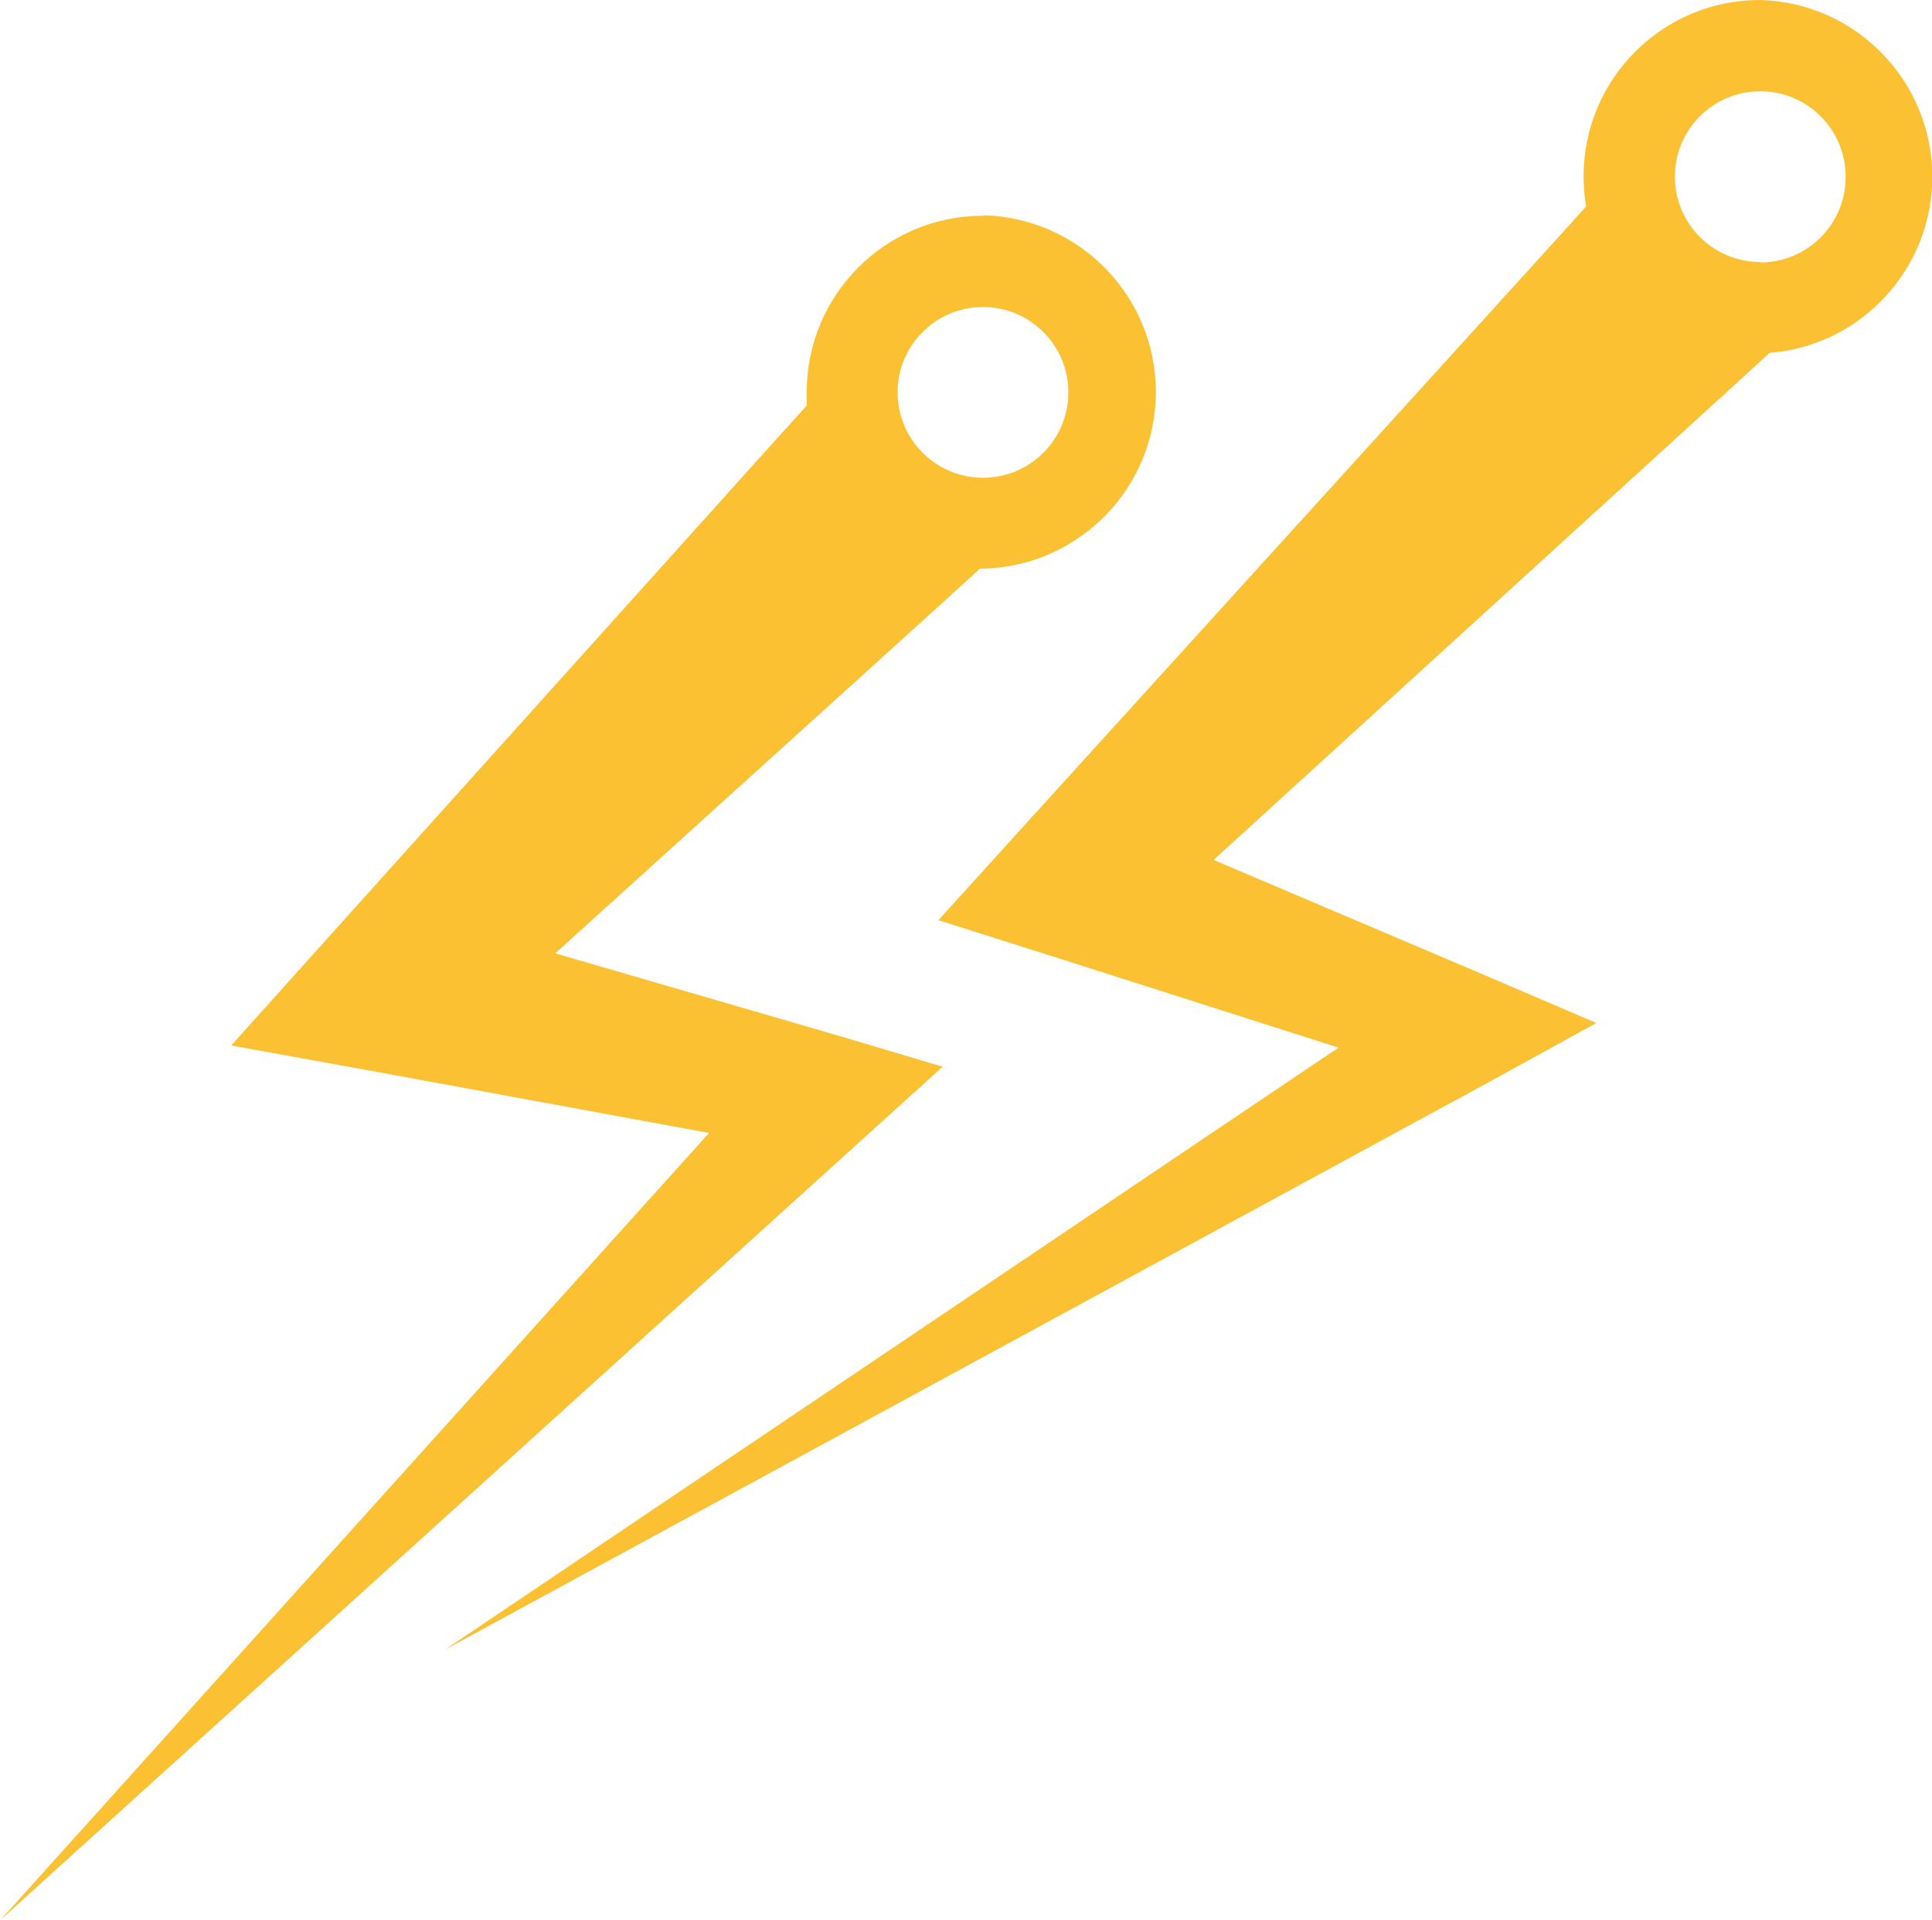 <?xml version="1.0" encoding="UTF-8"?>
<svg xmlns="http://www.w3.org/2000/svg" xml:space="preserve" width="17.589mm" height="17.486mm" version="1.1"
    style="shape-rendering:geometricPrecision; text-rendering:geometricPrecision; image-rendering:optimizeQuality; fill-rule:evenodd; clip-rule:evenodd"
    viewBox="0 0 45.48 45.22" xmlns:xlink="http://www.w3.org/1999/xlink"
    xmlns:xodm="http://www.corel.com/coreldraw/odm/2003">
    <defs>
        <style type="text/css">
            <![CDATA[
            .fil0 {
                fill: #FBC132;
                fill-rule: nonzero
            }
            ]]>
        </style>
    </defs>
    <g id="Warstwa_x0020_1">
        <g id="_1574295857792">
            <g>
                <path class="fil0"
                    d="M41.44 6.17c-0,0 -0,0 -0,0 -1.11,0 -2.01,-0.9 -2.01,-2.01 0,-1.11 0.9,-2.01 2.01,-2.01 1.11,0 2.01,0.9 2.01,2.01l0 0c0,0 0,0.01 0,0.01 0,1.11 -0.9,2.01 -2.01,2.01 0,0 0,0 0,0l0 0zm0 -6.17c-0,0 -0.01,0 -0.01,0 -2.29,0 -4.15,1.86 -4.15,4.15l0 0c0,0.24 0.02,0.48 0.06,0.71l-0.44 0.49 -12.88 14.19 -1.93 2.13 2.59 0.82 6.83 2.18 -21.04 14.18 24.75 -13.46 2.36 -1.3 -2.59 -1.11 -6.42 -2.73 12.15 -11.08 0.94 -0.86c2.16,-0.17 3.83,-1.98 3.83,-4.15 0,-2.25 -1.8,-4.1 -4.05,-4.16l0.01 0zm0 0l0 0 0 0z" />
            </g>
            <g>
                <path class="fil0"
                    d="M23.15 11.25c-0,0 -0,0 -0.01,0 -1.11,0 -2.01,-0.9 -2.01,-2.01 0,-1.11 0.9,-2.01 2.01,-2.01 1.11,0 2.01,0.9 2.01,2.01l0 0c0,0 0,0 0,0 0,1.11 -0.9,2.01 -2.01,2.01l0 0.01zm0 -6.17c-0,0 -0.01,0 -0.01,0 -2.29,0 -4.15,1.86 -4.15,4.15 0,0 0,0.01 0,0.01l0 0 0 0.31 -1.11 1.23 -10.06 11.19 -2.38 2.65 3.31 0.6 7.94 1.46 -16.68 18.53 20.38 -18.46 1.8 -1.63 -2.45 -0.73 -6.67 -1.94 8.67 -7.85 1.33 -1.21 0.1 0c2.25,-0.07 4.04,-1.91 4.04,-4.16 0,-2.25 -1.79,-4.09 -4.04,-4.16l-0.02 0zm0 0l0 0 0 0z" />
            </g>
        </g>
    </g>
</svg>
